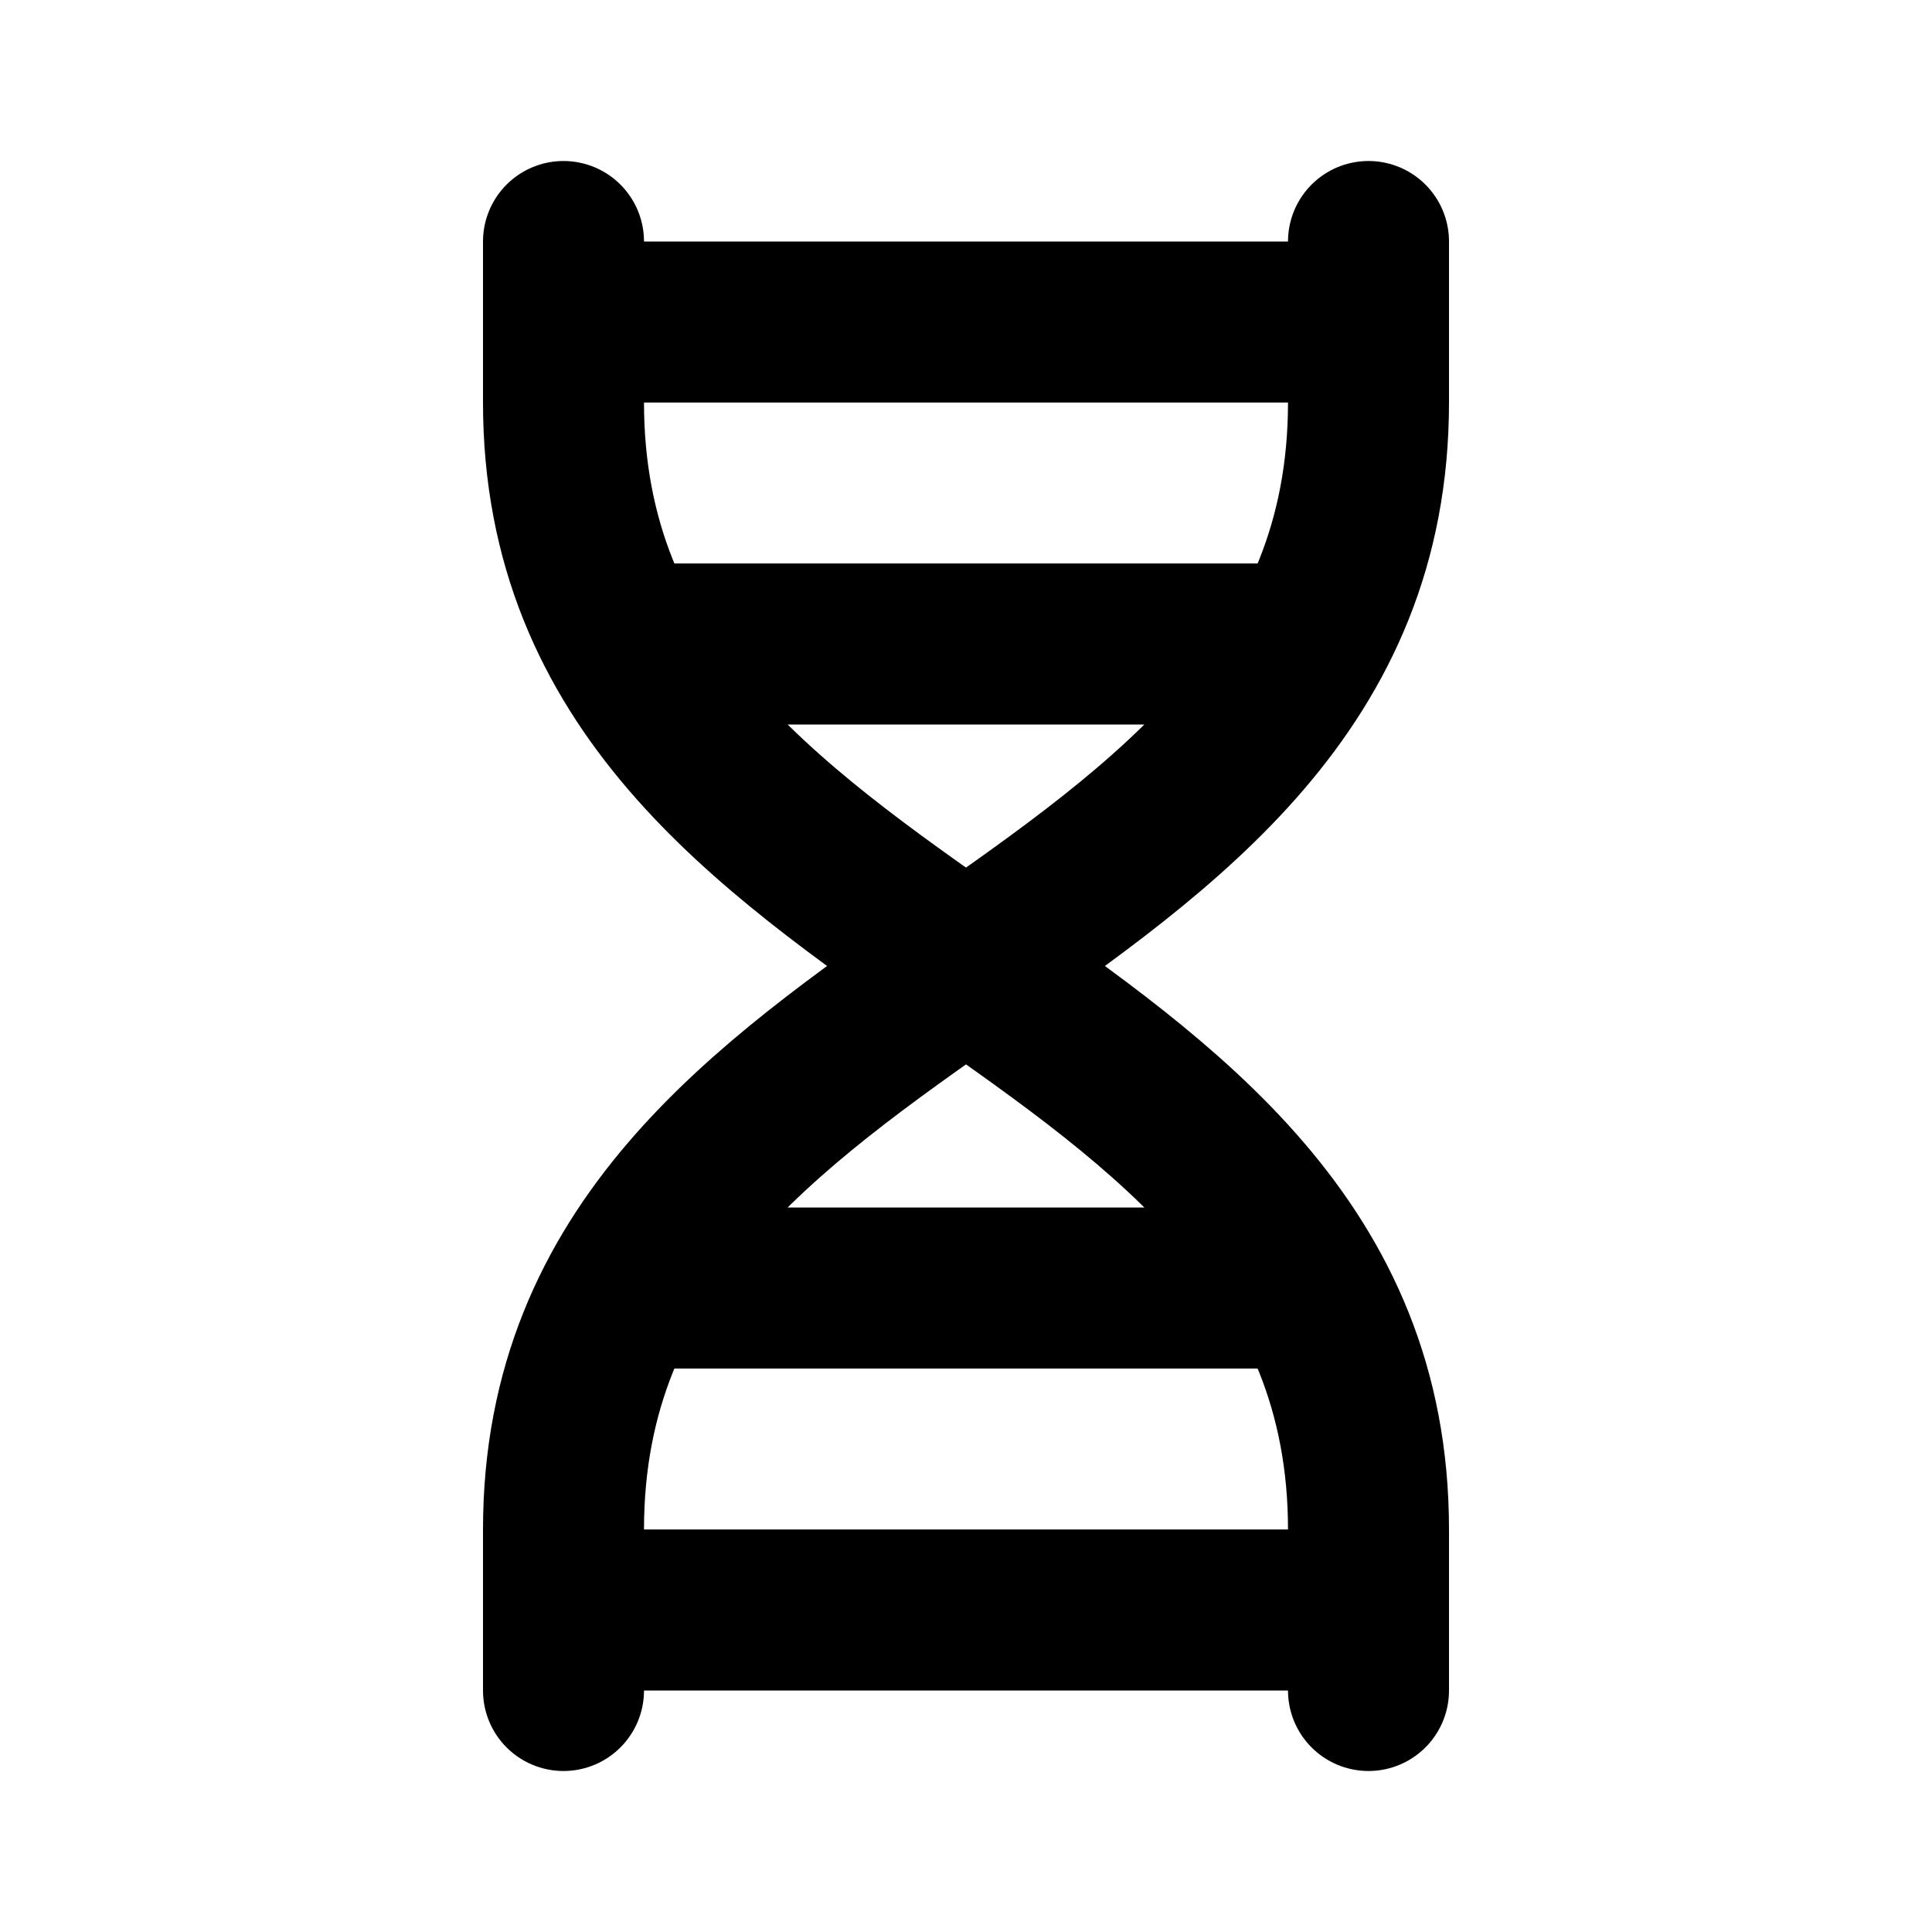 <svg xmlns="http://www.w3.org/2000/svg" viewBox="0 0 24 24" width="1em" height="1em">
<path fill="none" stroke="currentColor" stroke-linecap="round" stroke-linejoin="round" stroke-width="2" d="M7 3L7 5C7 12 17 12 17 19L17 21M17 3L17 5C17 12 7 12 7 19L7 21M7 4L17 4M8 8L16 8M8 16L16 16M7 20L17 20"/>
</svg>